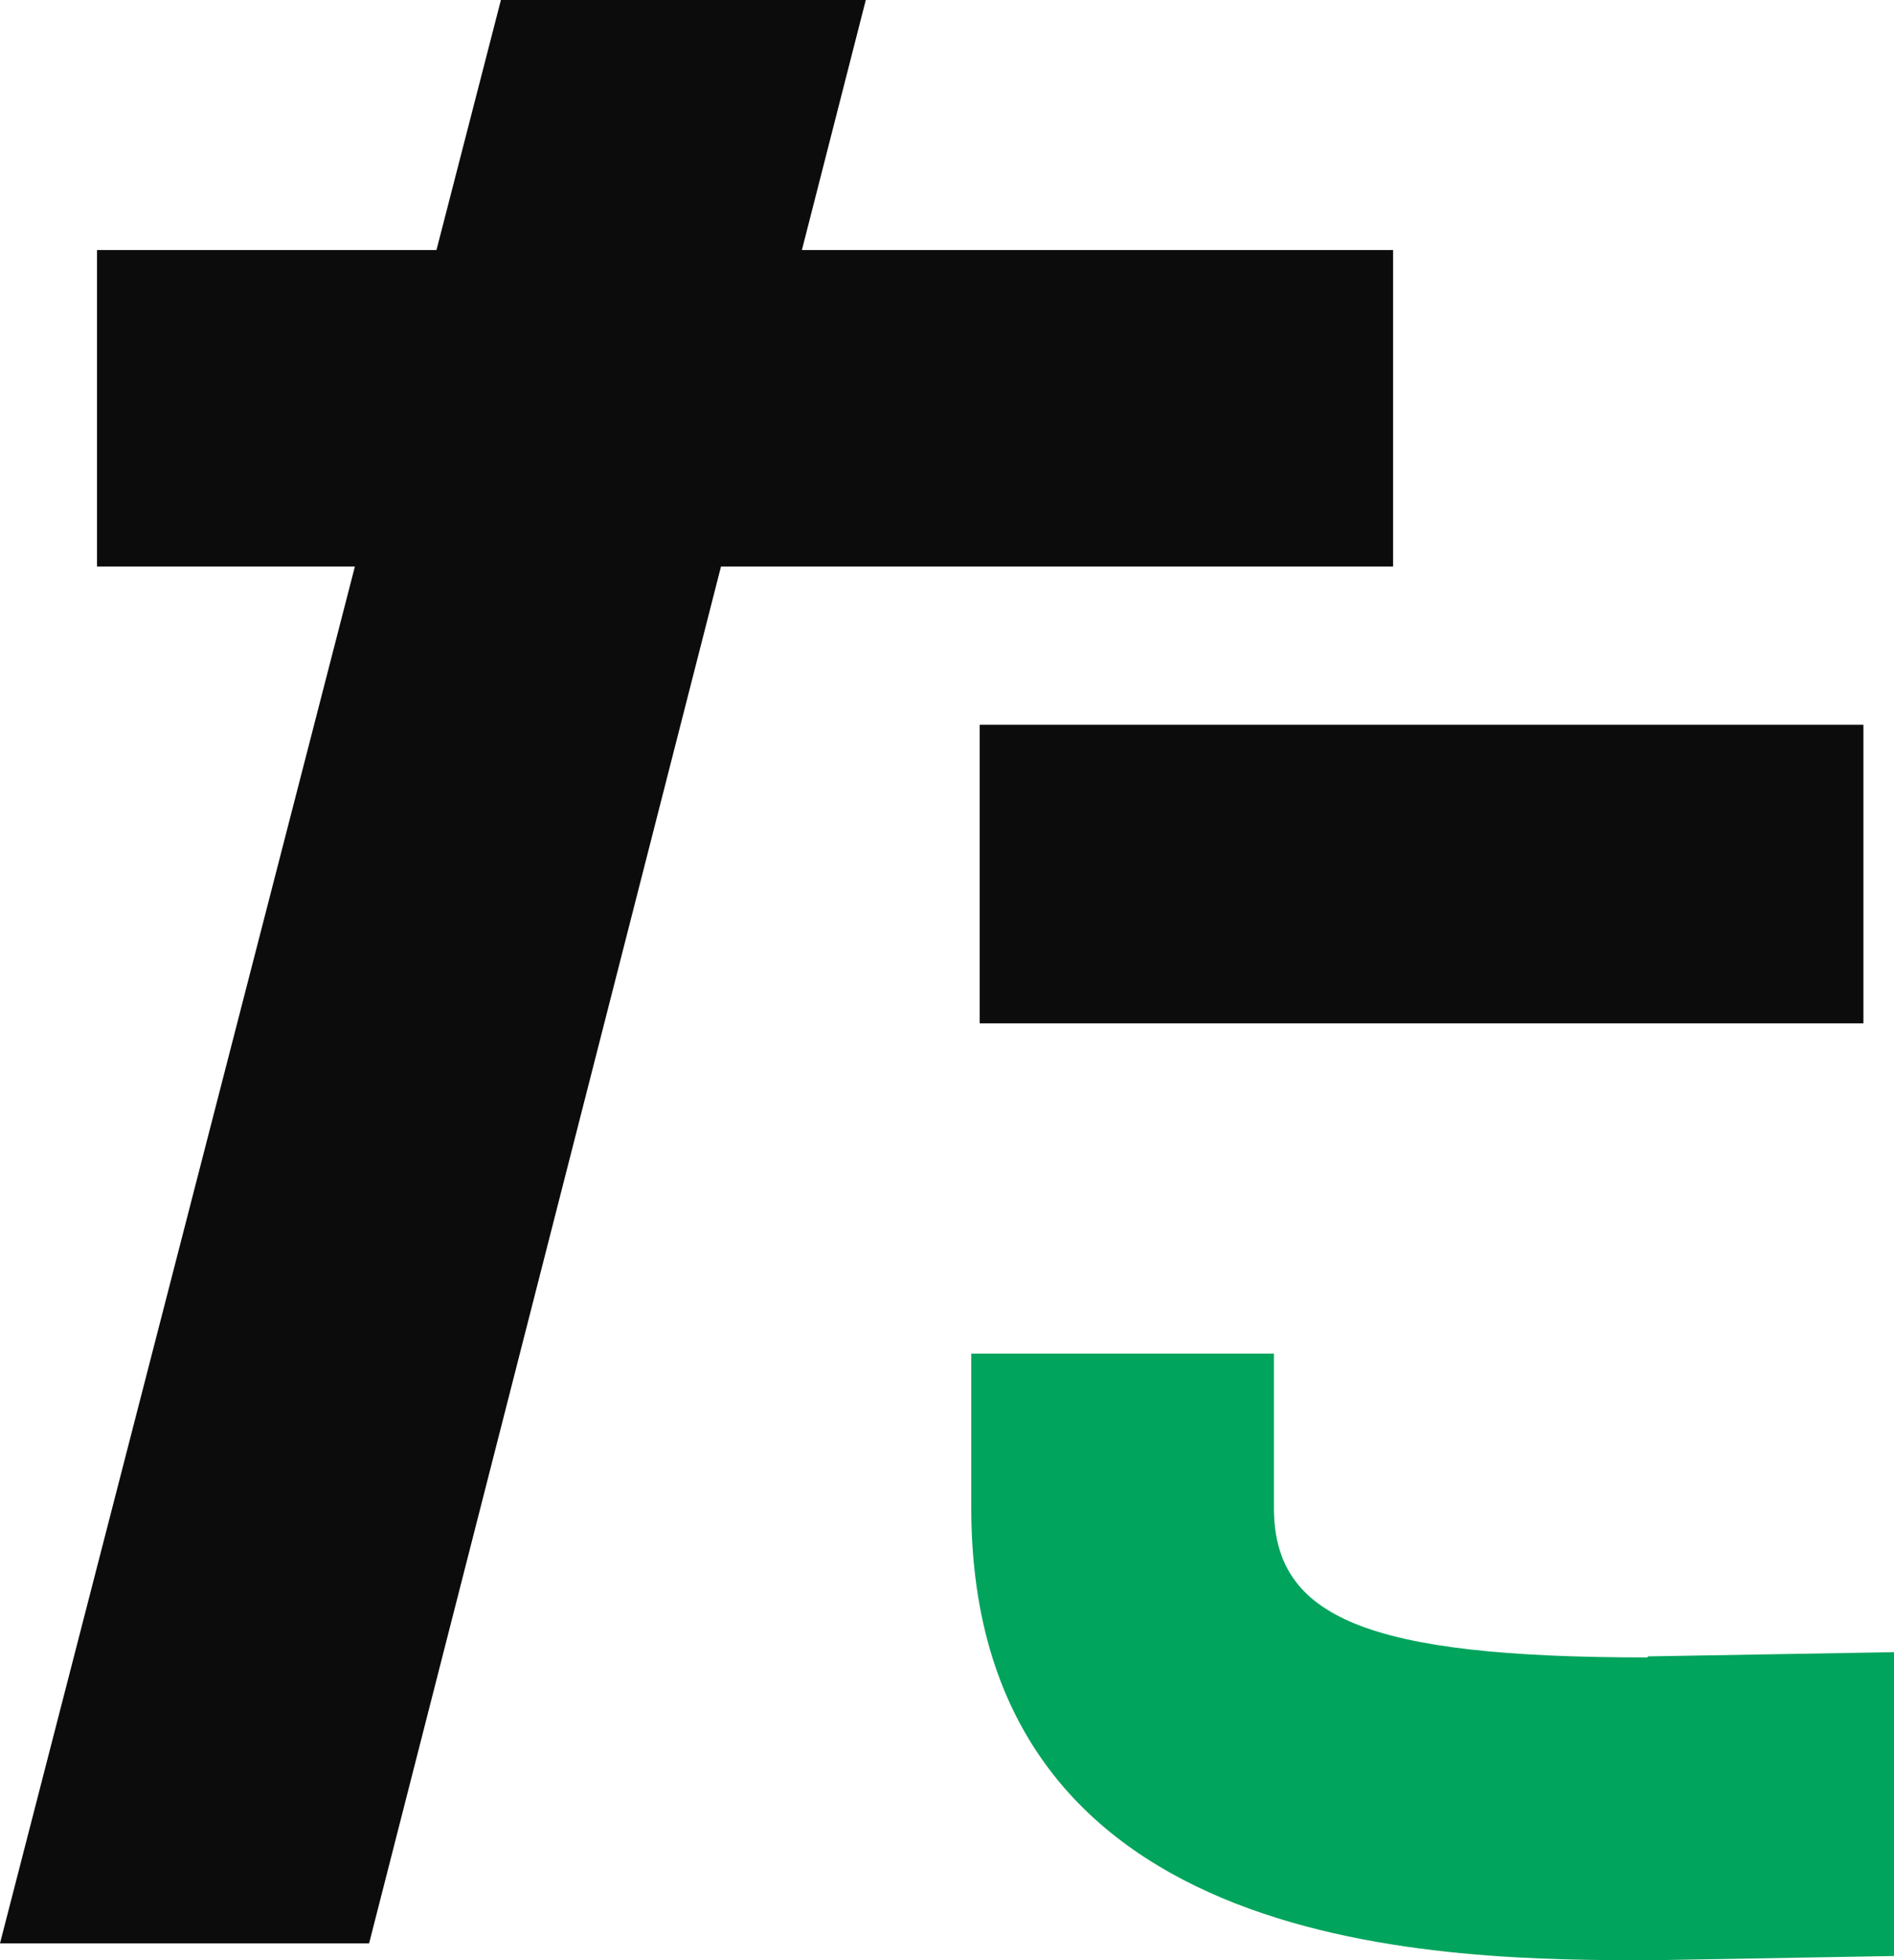 <?xml version="1.0" encoding="UTF-8"?>
<svg id="_イヤー_1" data-name=" イヤー 1" xmlns="http://www.w3.org/2000/svg" viewBox="0 0 17.96 18.58">
  <defs>
    <style>
      .cls-1 {
        fill: #00a45c;
      }

      .cls-2 {
        fill: #0c0c0c;
      }
    </style>
  </defs>
  <polygon class="cls-2" points="3.5 18.42 0 18.42 4.75 0 8.21 0 3.5 18.42"/>
  <g>
    <rect class="cls-2" x=".92" y="2.37" width="12.29" height="3"/>
    <rect class="cls-2" x="9.29" y="6.87" width="8.38" height="2.83"/>
    <path class="cls-1" d="m15.62,15.71c-2.67,0-3.54-.38-3.54-1.42v-1.46h-2.87v1.46c0,4.29,4.54,4.29,6.46,4.29h0l2.29-.04v-2.88l-2.33.04h0Z"/>
  </g>
</svg>